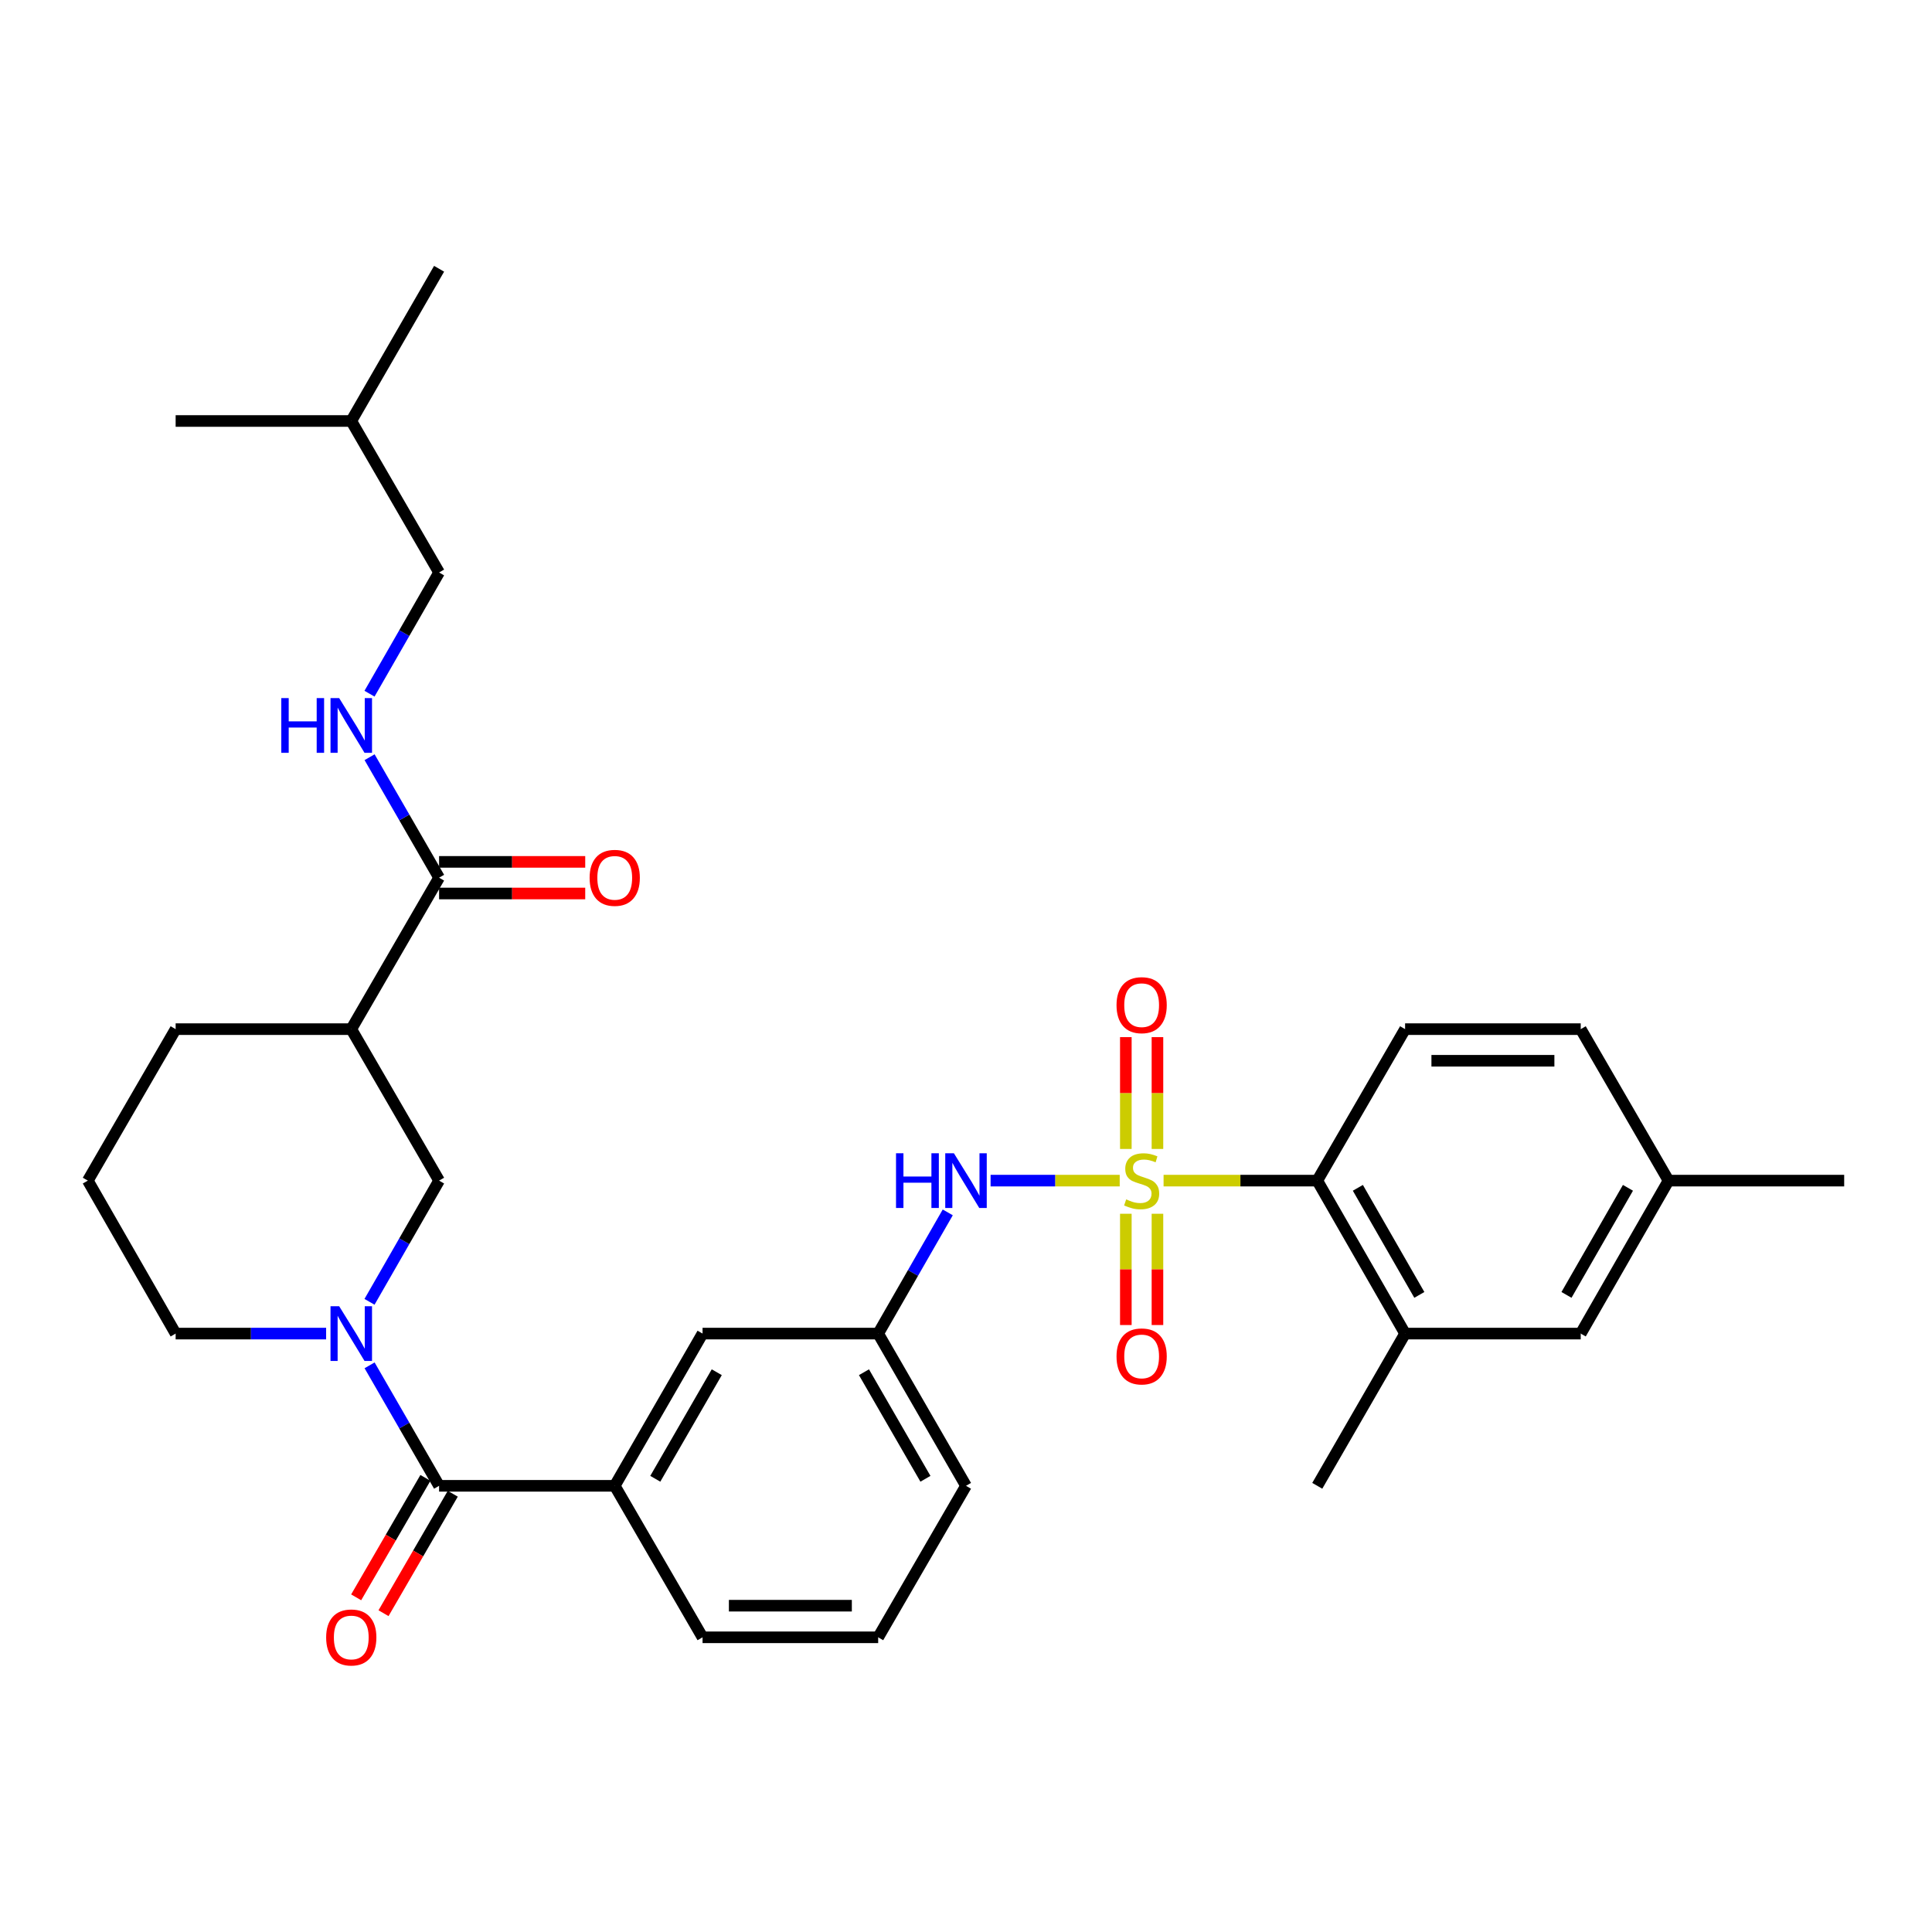 <?xml version='1.0' encoding='iso-8859-1'?>
<svg version='1.1' baseProfile='full'
              xmlns='http://www.w3.org/2000/svg'
                      xmlns:rdkit='http://www.rdkit.org/xml'
                      xmlns:xlink='http://www.w3.org/1999/xlink'
                  xml:space='preserve'
width='1000px' height='1000px' viewBox='0 0 1000 1000'>
<!-- END OF HEADER -->
<rect style='opacity:1.0;fill:#FFFFFF;stroke:none' width='1000' height='1000' x='0' y='0'> </rect>
<path class='bond-2' d='M 602.265,611.087 L 642.041,611.087' style='fill:none;fill-rule:evenodd;stroke:#CCCC00;stroke-width:6px;stroke-linecap:butt;stroke-linejoin:miter;stroke-opacity:1' />
<path class='bond-2' d='M 642.041,611.087 L 681.816,611.087' style='fill:none;fill-rule:evenodd;stroke:#000000;stroke-width:6px;stroke-linecap:butt;stroke-linejoin:miter;stroke-opacity:1' />
<path class='bond-3' d='M 579.56,611.087 L 546.144,611.087' style='fill:none;fill-rule:evenodd;stroke:#CCCC00;stroke-width:6px;stroke-linecap:butt;stroke-linejoin:miter;stroke-opacity:1' />
<path class='bond-3' d='M 546.144,611.087 L 512.729,611.087' style='fill:none;fill-rule:evenodd;stroke:#0000FF;stroke-width:6px;stroke-linecap:butt;stroke-linejoin:miter;stroke-opacity:1' />
<path class='bond-9' d='M 599.095,594.694 L 599.095,565.754' style='fill:none;fill-rule:evenodd;stroke:#CCCC00;stroke-width:6px;stroke-linecap:butt;stroke-linejoin:miter;stroke-opacity:1' />
<path class='bond-9' d='M 599.095,565.754 L 599.095,536.815' style='fill:none;fill-rule:evenodd;stroke:#FF0000;stroke-width:6px;stroke-linecap:butt;stroke-linejoin:miter;stroke-opacity:1' />
<path class='bond-9' d='M 582.731,594.694 L 582.731,565.754' style='fill:none;fill-rule:evenodd;stroke:#CCCC00;stroke-width:6px;stroke-linecap:butt;stroke-linejoin:miter;stroke-opacity:1' />
<path class='bond-9' d='M 582.731,565.754 L 582.731,536.815' style='fill:none;fill-rule:evenodd;stroke:#FF0000;stroke-width:6px;stroke-linecap:butt;stroke-linejoin:miter;stroke-opacity:1' />
<path class='bond-10' d='M 582.731,628.239 L 582.731,657.037' style='fill:none;fill-rule:evenodd;stroke:#CCCC00;stroke-width:6px;stroke-linecap:butt;stroke-linejoin:miter;stroke-opacity:1' />
<path class='bond-10' d='M 582.731,657.037 L 582.731,685.835' style='fill:none;fill-rule:evenodd;stroke:#FF0000;stroke-width:6px;stroke-linecap:butt;stroke-linejoin:miter;stroke-opacity:1' />
<path class='bond-10' d='M 599.095,628.239 L 599.095,657.037' style='fill:none;fill-rule:evenodd;stroke:#CCCC00;stroke-width:6px;stroke-linecap:butt;stroke-linejoin:miter;stroke-opacity:1' />
<path class='bond-10' d='M 599.095,657.037 L 599.095,685.835' style='fill:none;fill-rule:evenodd;stroke:#FF0000;stroke-width:6px;stroke-linecap:butt;stroke-linejoin:miter;stroke-opacity:1' />
<path class='bond-0' d='M 191.295,706.697 L 209.283,737.877' style='fill:none;fill-rule:evenodd;stroke:#0000FF;stroke-width:6px;stroke-linecap:butt;stroke-linejoin:miter;stroke-opacity:1' />
<path class='bond-0' d='M 209.283,737.877 L 227.271,769.056' style='fill:none;fill-rule:evenodd;stroke:#000000;stroke-width:6px;stroke-linecap:butt;stroke-linejoin:miter;stroke-opacity:1' />
<path class='bond-6' d='M 191.254,673.82 L 209.263,642.453' style='fill:none;fill-rule:evenodd;stroke:#0000FF;stroke-width:6px;stroke-linecap:butt;stroke-linejoin:miter;stroke-opacity:1' />
<path class='bond-6' d='M 209.263,642.453 L 227.271,611.087' style='fill:none;fill-rule:evenodd;stroke:#000000;stroke-width:6px;stroke-linecap:butt;stroke-linejoin:miter;stroke-opacity:1' />
<path class='bond-18' d='M 168.802,690.262 L 129.856,690.262' style='fill:none;fill-rule:evenodd;stroke:#0000FF;stroke-width:6px;stroke-linecap:butt;stroke-linejoin:miter;stroke-opacity:1' />
<path class='bond-18' d='M 129.856,690.262 L 90.911,690.262' style='fill:none;fill-rule:evenodd;stroke:#000000;stroke-width:6px;stroke-linecap:butt;stroke-linejoin:miter;stroke-opacity:1' />
<path class='bond-1' d='M 227.271,769.056 L 318.184,769.056' style='fill:none;fill-rule:evenodd;stroke:#000000;stroke-width:6px;stroke-linecap:butt;stroke-linejoin:miter;stroke-opacity:1' />
<path class='bond-15' d='M 220.192,764.953 L 202.272,795.866' style='fill:none;fill-rule:evenodd;stroke:#000000;stroke-width:6px;stroke-linecap:butt;stroke-linejoin:miter;stroke-opacity:1' />
<path class='bond-15' d='M 202.272,795.866 L 184.351,826.779' style='fill:none;fill-rule:evenodd;stroke:#FF0000;stroke-width:6px;stroke-linecap:butt;stroke-linejoin:miter;stroke-opacity:1' />
<path class='bond-15' d='M 234.35,773.16 L 216.429,804.073' style='fill:none;fill-rule:evenodd;stroke:#000000;stroke-width:6px;stroke-linecap:butt;stroke-linejoin:miter;stroke-opacity:1' />
<path class='bond-15' d='M 216.429,804.073 L 198.508,834.986' style='fill:none;fill-rule:evenodd;stroke:#FF0000;stroke-width:6px;stroke-linecap:butt;stroke-linejoin:miter;stroke-opacity:1' />
<path class='bond-8' d='M 681.816,611.087 L 727.273,690.262' style='fill:none;fill-rule:evenodd;stroke:#000000;stroke-width:6px;stroke-linecap:butt;stroke-linejoin:miter;stroke-opacity:1' />
<path class='bond-8' d='M 702.827,614.815 L 734.646,670.238' style='fill:none;fill-rule:evenodd;stroke:#000000;stroke-width:6px;stroke-linecap:butt;stroke-linejoin:miter;stroke-opacity:1' />
<path class='bond-12' d='M 681.816,611.087 L 727.273,532.683' style='fill:none;fill-rule:evenodd;stroke:#000000;stroke-width:6px;stroke-linecap:butt;stroke-linejoin:miter;stroke-opacity:1' />
<path class='bond-14' d='M 490.56,627.529 L 472.552,658.896' style='fill:none;fill-rule:evenodd;stroke:#0000FF;stroke-width:6px;stroke-linecap:butt;stroke-linejoin:miter;stroke-opacity:1' />
<path class='bond-14' d='M 472.552,658.896 L 454.544,690.262' style='fill:none;fill-rule:evenodd;stroke:#000000;stroke-width:6px;stroke-linecap:butt;stroke-linejoin:miter;stroke-opacity:1' />
<path class='bond-4' d='M 181.815,532.683 L 227.271,611.087' style='fill:none;fill-rule:evenodd;stroke:#000000;stroke-width:6px;stroke-linecap:butt;stroke-linejoin:miter;stroke-opacity:1' />
<path class='bond-5' d='M 181.815,532.683 L 227.271,454.289' style='fill:none;fill-rule:evenodd;stroke:#000000;stroke-width:6px;stroke-linecap:butt;stroke-linejoin:miter;stroke-opacity:1' />
<path class='bond-34' d='M 181.815,532.683 L 90.911,532.683' style='fill:none;fill-rule:evenodd;stroke:#000000;stroke-width:6px;stroke-linecap:butt;stroke-linejoin:miter;stroke-opacity:1' />
<path class='bond-11' d='M 227.271,454.289 L 209.283,423.109' style='fill:none;fill-rule:evenodd;stroke:#000000;stroke-width:6px;stroke-linecap:butt;stroke-linejoin:miter;stroke-opacity:1' />
<path class='bond-11' d='M 209.283,423.109 L 191.295,391.929' style='fill:none;fill-rule:evenodd;stroke:#0000FF;stroke-width:6px;stroke-linecap:butt;stroke-linejoin:miter;stroke-opacity:1' />
<path class='bond-17' d='M 227.271,462.471 L 265.091,462.471' style='fill:none;fill-rule:evenodd;stroke:#000000;stroke-width:6px;stroke-linecap:butt;stroke-linejoin:miter;stroke-opacity:1' />
<path class='bond-17' d='M 265.091,462.471 L 302.911,462.471' style='fill:none;fill-rule:evenodd;stroke:#FF0000;stroke-width:6px;stroke-linecap:butt;stroke-linejoin:miter;stroke-opacity:1' />
<path class='bond-17' d='M 227.271,446.107 L 265.091,446.107' style='fill:none;fill-rule:evenodd;stroke:#000000;stroke-width:6px;stroke-linecap:butt;stroke-linejoin:miter;stroke-opacity:1' />
<path class='bond-17' d='M 265.091,446.107 L 302.911,446.107' style='fill:none;fill-rule:evenodd;stroke:#FF0000;stroke-width:6px;stroke-linecap:butt;stroke-linejoin:miter;stroke-opacity:1' />
<path class='bond-7' d='M 318.184,769.056 L 363.64,690.262' style='fill:none;fill-rule:evenodd;stroke:#000000;stroke-width:6px;stroke-linecap:butt;stroke-linejoin:miter;stroke-opacity:1' />
<path class='bond-7' d='M 339.177,765.415 L 370.996,710.259' style='fill:none;fill-rule:evenodd;stroke:#000000;stroke-width:6px;stroke-linecap:butt;stroke-linejoin:miter;stroke-opacity:1' />
<path class='bond-33' d='M 318.184,769.056 L 363.64,847.469' style='fill:none;fill-rule:evenodd;stroke:#000000;stroke-width:6px;stroke-linecap:butt;stroke-linejoin:miter;stroke-opacity:1' />
<path class='bond-16' d='M 727.273,690.262 L 818.185,690.262' style='fill:none;fill-rule:evenodd;stroke:#000000;stroke-width:6px;stroke-linecap:butt;stroke-linejoin:miter;stroke-opacity:1' />
<path class='bond-24' d='M 727.273,690.262 L 681.816,769.056' style='fill:none;fill-rule:evenodd;stroke:#000000;stroke-width:6px;stroke-linecap:butt;stroke-linejoin:miter;stroke-opacity:1' />
<path class='bond-21' d='M 191.254,359.053 L 209.263,327.686' style='fill:none;fill-rule:evenodd;stroke:#0000FF;stroke-width:6px;stroke-linecap:butt;stroke-linejoin:miter;stroke-opacity:1' />
<path class='bond-21' d='M 209.263,327.686 L 227.271,296.319' style='fill:none;fill-rule:evenodd;stroke:#000000;stroke-width:6px;stroke-linecap:butt;stroke-linejoin:miter;stroke-opacity:1' />
<path class='bond-19' d='M 727.273,532.683 L 818.185,532.683' style='fill:none;fill-rule:evenodd;stroke:#000000;stroke-width:6px;stroke-linecap:butt;stroke-linejoin:miter;stroke-opacity:1' />
<path class='bond-19' d='M 740.91,549.048 L 804.549,549.048' style='fill:none;fill-rule:evenodd;stroke:#000000;stroke-width:6px;stroke-linecap:butt;stroke-linejoin:miter;stroke-opacity:1' />
<path class='bond-13' d='M 363.64,690.262 L 454.544,690.262' style='fill:none;fill-rule:evenodd;stroke:#000000;stroke-width:6px;stroke-linecap:butt;stroke-linejoin:miter;stroke-opacity:1' />
<path class='bond-27' d='M 454.544,690.262 L 500,769.056' style='fill:none;fill-rule:evenodd;stroke:#000000;stroke-width:6px;stroke-linecap:butt;stroke-linejoin:miter;stroke-opacity:1' />
<path class='bond-27' d='M 447.187,710.259 L 479.007,765.415' style='fill:none;fill-rule:evenodd;stroke:#000000;stroke-width:6px;stroke-linecap:butt;stroke-linejoin:miter;stroke-opacity:1' />
<path class='bond-32' d='M 818.185,690.262 L 863.633,611.087' style='fill:none;fill-rule:evenodd;stroke:#000000;stroke-width:6px;stroke-linecap:butt;stroke-linejoin:miter;stroke-opacity:1' />
<path class='bond-32' d='M 810.81,670.24 L 842.623,614.816' style='fill:none;fill-rule:evenodd;stroke:#000000;stroke-width:6px;stroke-linecap:butt;stroke-linejoin:miter;stroke-opacity:1' />
<path class='bond-25' d='M 90.911,690.262 L 45.455,611.087' style='fill:none;fill-rule:evenodd;stroke:#000000;stroke-width:6px;stroke-linecap:butt;stroke-linejoin:miter;stroke-opacity:1' />
<path class='bond-20' d='M 818.185,532.683 L 863.633,611.087' style='fill:none;fill-rule:evenodd;stroke:#000000;stroke-width:6px;stroke-linecap:butt;stroke-linejoin:miter;stroke-opacity:1' />
<path class='bond-29' d='M 863.633,611.087 L 954.545,611.087' style='fill:none;fill-rule:evenodd;stroke:#000000;stroke-width:6px;stroke-linecap:butt;stroke-linejoin:miter;stroke-opacity:1' />
<path class='bond-28' d='M 227.271,296.319 L 181.815,217.907' style='fill:none;fill-rule:evenodd;stroke:#000000;stroke-width:6px;stroke-linecap:butt;stroke-linejoin:miter;stroke-opacity:1' />
<path class='bond-22' d='M 90.911,532.683 L 45.455,611.087' style='fill:none;fill-rule:evenodd;stroke:#000000;stroke-width:6px;stroke-linecap:butt;stroke-linejoin:miter;stroke-opacity:1' />
<path class='bond-23' d='M 363.64,847.469 L 454.544,847.469' style='fill:none;fill-rule:evenodd;stroke:#000000;stroke-width:6px;stroke-linecap:butt;stroke-linejoin:miter;stroke-opacity:1' />
<path class='bond-23' d='M 377.276,831.104 L 440.908,831.104' style='fill:none;fill-rule:evenodd;stroke:#000000;stroke-width:6px;stroke-linecap:butt;stroke-linejoin:miter;stroke-opacity:1' />
<path class='bond-26' d='M 454.544,847.469 L 500,769.056' style='fill:none;fill-rule:evenodd;stroke:#000000;stroke-width:6px;stroke-linecap:butt;stroke-linejoin:miter;stroke-opacity:1' />
<path class='bond-30' d='M 181.815,217.907 L 227.271,139.113' style='fill:none;fill-rule:evenodd;stroke:#000000;stroke-width:6px;stroke-linecap:butt;stroke-linejoin:miter;stroke-opacity:1' />
<path class='bond-31' d='M 181.815,217.907 L 90.911,217.907' style='fill:none;fill-rule:evenodd;stroke:#000000;stroke-width:6px;stroke-linecap:butt;stroke-linejoin:miter;stroke-opacity:1' />
<path  class='atom-0' d='M 582.913 620.807
Q 583.233 620.927, 584.553 621.487
Q 585.873 622.047, 587.313 622.407
Q 588.793 622.727, 590.233 622.727
Q 592.913 622.727, 594.473 621.447
Q 596.033 620.127, 596.033 617.847
Q 596.033 616.287, 595.233 615.327
Q 594.473 614.367, 593.273 613.847
Q 592.073 613.327, 590.073 612.727
Q 587.553 611.967, 586.033 611.247
Q 584.553 610.527, 583.473 609.007
Q 582.433 607.487, 582.433 604.927
Q 582.433 601.367, 584.833 599.167
Q 587.273 596.967, 592.073 596.967
Q 595.353 596.967, 599.073 598.527
L 598.153 601.607
Q 594.753 600.207, 592.193 600.207
Q 589.433 600.207, 587.913 601.367
Q 586.393 602.487, 586.433 604.447
Q 586.433 605.967, 587.193 606.887
Q 587.993 607.807, 589.113 608.327
Q 590.273 608.847, 592.193 609.447
Q 594.753 610.247, 596.273 611.047
Q 597.793 611.847, 598.873 613.487
Q 599.993 615.087, 599.993 617.847
Q 599.993 621.767, 597.353 623.887
Q 594.753 625.967, 590.393 625.967
Q 587.873 625.967, 585.953 625.407
Q 584.073 624.887, 581.833 623.967
L 582.913 620.807
' fill='#CCCC00'/>
<path  class='atom-1' d='M 175.555 676.102
L 184.835 691.102
Q 185.755 692.582, 187.235 695.262
Q 188.715 697.942, 188.795 698.102
L 188.795 676.102
L 192.555 676.102
L 192.555 704.422
L 188.675 704.422
L 178.715 688.022
Q 177.555 686.102, 176.315 683.902
Q 175.115 681.702, 174.755 681.022
L 174.755 704.422
L 171.075 704.422
L 171.075 676.102
L 175.555 676.102
' fill='#0000FF'/>
<path  class='atom-4' d='M 463.78 596.927
L 467.62 596.927
L 467.62 608.967
L 482.1 608.967
L 482.1 596.927
L 485.94 596.927
L 485.94 625.247
L 482.1 625.247
L 482.1 612.167
L 467.62 612.167
L 467.62 625.247
L 463.78 625.247
L 463.78 596.927
' fill='#0000FF'/>
<path  class='atom-4' d='M 493.74 596.927
L 503.02 611.927
Q 503.94 613.407, 505.42 616.087
Q 506.9 618.767, 506.98 618.927
L 506.98 596.927
L 510.74 596.927
L 510.74 625.247
L 506.86 625.247
L 496.9 608.847
Q 495.74 606.927, 494.5 604.727
Q 493.3 602.527, 492.94 601.847
L 492.94 625.247
L 489.26 625.247
L 489.26 596.927
L 493.74 596.927
' fill='#0000FF'/>
<path  class='atom-10' d='M 577.913 520.272
Q 577.913 513.472, 581.273 509.672
Q 584.633 505.872, 590.913 505.872
Q 597.193 505.872, 600.553 509.672
Q 603.913 513.472, 603.913 520.272
Q 603.913 527.152, 600.513 531.072
Q 597.113 534.952, 590.913 534.952
Q 584.673 534.952, 581.273 531.072
Q 577.913 527.192, 577.913 520.272
M 590.913 531.752
Q 595.233 531.752, 597.553 528.872
Q 599.913 525.952, 599.913 520.272
Q 599.913 514.712, 597.553 511.912
Q 595.233 509.072, 590.913 509.072
Q 586.593 509.072, 584.233 511.872
Q 581.913 514.672, 581.913 520.272
Q 581.913 525.992, 584.233 528.872
Q 586.593 531.752, 590.913 531.752
' fill='#FF0000'/>
<path  class='atom-11' d='M 577.913 702.079
Q 577.913 695.279, 581.273 691.479
Q 584.633 687.679, 590.913 687.679
Q 597.193 687.679, 600.553 691.479
Q 603.913 695.279, 603.913 702.079
Q 603.913 708.959, 600.513 712.879
Q 597.113 716.759, 590.913 716.759
Q 584.673 716.759, 581.273 712.879
Q 577.913 708.999, 577.913 702.079
M 590.913 713.559
Q 595.233 713.559, 597.553 710.679
Q 599.913 707.759, 599.913 702.079
Q 599.913 696.519, 597.553 693.719
Q 595.233 690.879, 590.913 690.879
Q 586.593 690.879, 584.233 693.679
Q 581.913 696.479, 581.913 702.079
Q 581.913 707.799, 584.233 710.679
Q 586.593 713.559, 590.913 713.559
' fill='#FF0000'/>
<path  class='atom-12' d='M 145.595 361.335
L 149.435 361.335
L 149.435 373.375
L 163.915 373.375
L 163.915 361.335
L 167.755 361.335
L 167.755 389.655
L 163.915 389.655
L 163.915 376.575
L 149.435 376.575
L 149.435 389.655
L 145.595 389.655
L 145.595 361.335
' fill='#0000FF'/>
<path  class='atom-12' d='M 175.555 361.335
L 184.835 376.335
Q 185.755 377.815, 187.235 380.495
Q 188.715 383.175, 188.795 383.335
L 188.795 361.335
L 192.555 361.335
L 192.555 389.655
L 188.675 389.655
L 178.715 373.255
Q 177.555 371.335, 176.315 369.135
Q 175.115 366.935, 174.755 366.255
L 174.755 389.655
L 171.075 389.655
L 171.075 361.335
L 175.555 361.335
' fill='#0000FF'/>
<path  class='atom-16' d='M 168.815 847.549
Q 168.815 840.749, 172.175 836.949
Q 175.535 833.149, 181.815 833.149
Q 188.095 833.149, 191.455 836.949
Q 194.815 840.749, 194.815 847.549
Q 194.815 854.429, 191.415 858.349
Q 188.015 862.229, 181.815 862.229
Q 175.575 862.229, 172.175 858.349
Q 168.815 854.469, 168.815 847.549
M 181.815 859.029
Q 186.135 859.029, 188.455 856.149
Q 190.815 853.229, 190.815 847.549
Q 190.815 841.989, 188.455 839.189
Q 186.135 836.349, 181.815 836.349
Q 177.495 836.349, 175.135 839.149
Q 172.815 841.949, 172.815 847.549
Q 172.815 853.269, 175.135 856.149
Q 177.495 859.029, 181.815 859.029
' fill='#FF0000'/>
<path  class='atom-18' d='M 305.184 454.369
Q 305.184 447.569, 308.544 443.769
Q 311.904 439.969, 318.184 439.969
Q 324.464 439.969, 327.824 443.769
Q 331.184 447.569, 331.184 454.369
Q 331.184 461.249, 327.784 465.169
Q 324.384 469.049, 318.184 469.049
Q 311.944 469.049, 308.544 465.169
Q 305.184 461.289, 305.184 454.369
M 318.184 465.849
Q 322.504 465.849, 324.824 462.969
Q 327.184 460.049, 327.184 454.369
Q 327.184 448.809, 324.824 446.009
Q 322.504 443.169, 318.184 443.169
Q 313.864 443.169, 311.504 445.969
Q 309.184 448.769, 309.184 454.369
Q 309.184 460.089, 311.504 462.969
Q 313.864 465.849, 318.184 465.849
' fill='#FF0000'/>
</svg>
